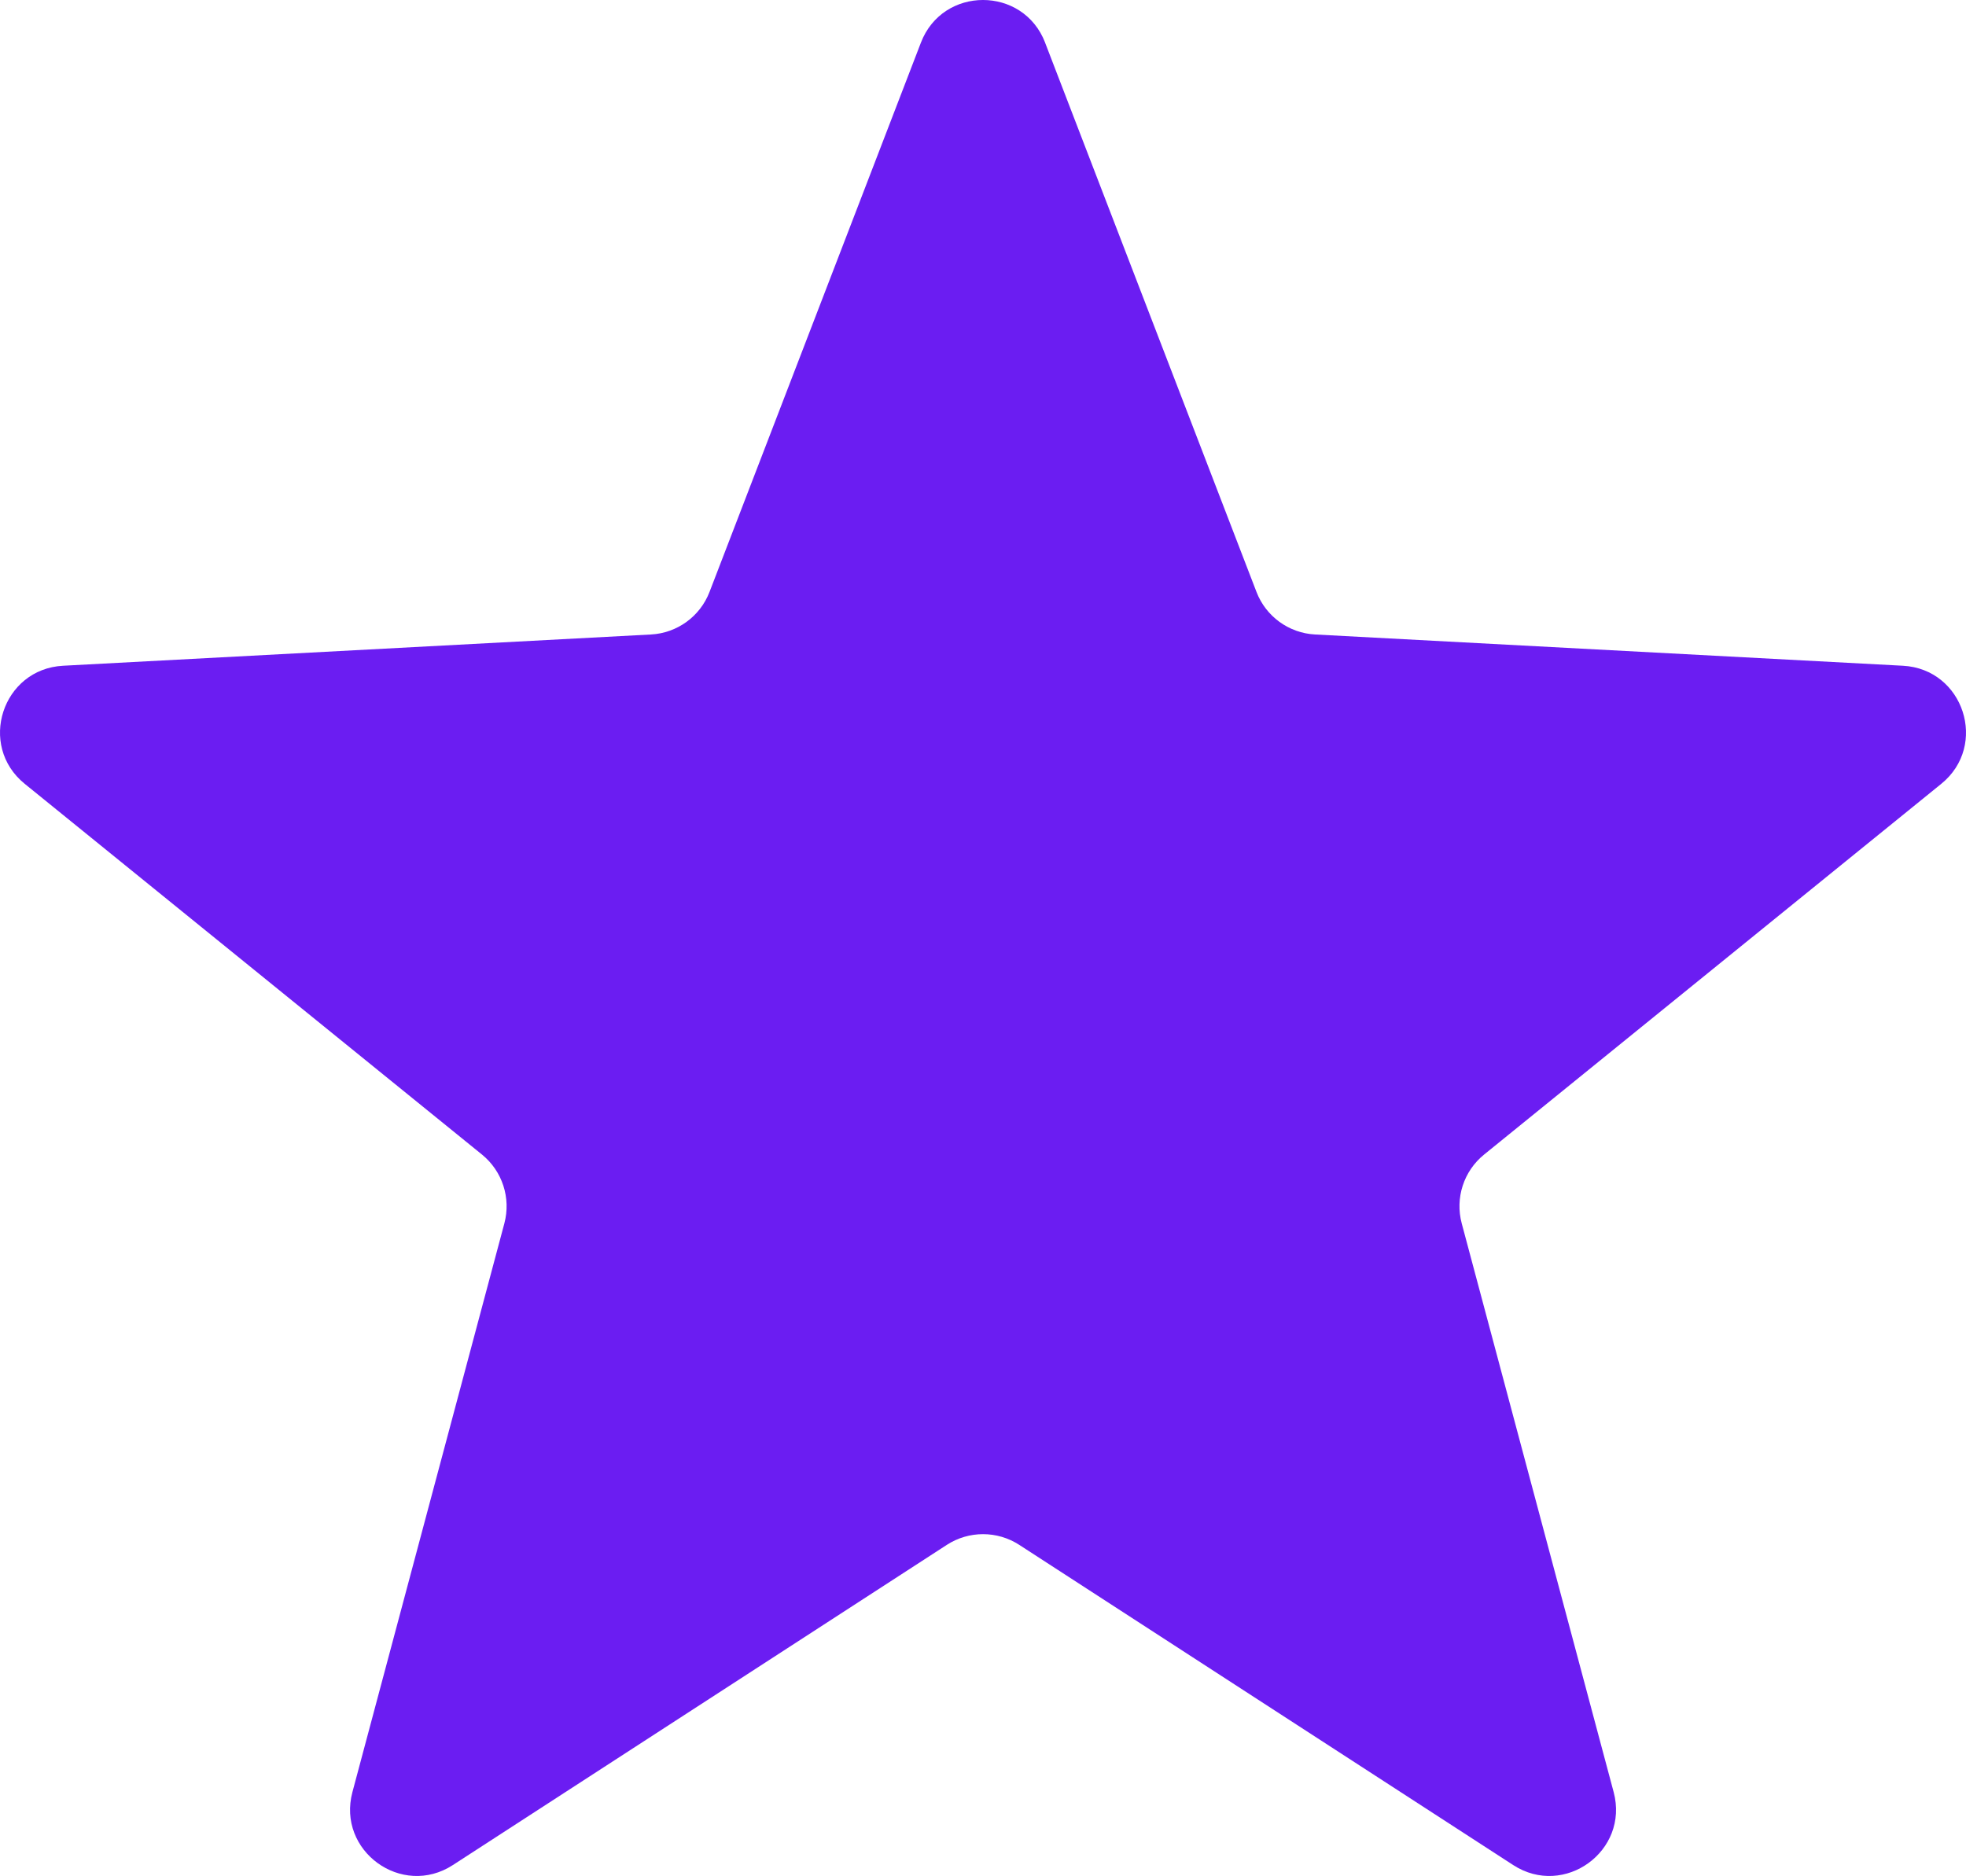 <?xml version="1.0" encoding="UTF-8"?> <svg xmlns="http://www.w3.org/2000/svg" viewBox="0 0 522.54 498.7"> <defs> <style>.cls-1{fill:none;stroke:#28646f;stroke-linecap:round;stroke-linejoin:round;stroke-width:20px;}.cls-2{fill:#6b1df2;stroke-width:0px;}</style> </defs> <g id="Layer_1"> <path class="cls-1" d="m-47.5-784.23h739.75c22.24,0,40.26,18.03,40.26,40.26V-9.05"></path> </g> <g id="Layer_4"> <path class="cls-2" d="m277.77,11.33l56.19,146.03c2.5,6.51,8.6,10.94,15.56,11.31l156.25,8.31c16.17.86,22.77,21.19,10.2,31.39l-121.52,98.56c-5.42,4.39-7.74,11.56-5.94,18.3l40.38,151.17c4.18,15.64-13.12,28.21-26.7,19.4l-131.29-85.12c-5.85-3.79-13.39-3.79-19.24,0l-131.29,85.12c-13.58,8.81-30.88-3.76-26.7-19.4l40.38-151.17c1.8-6.74-.53-13.9-5.94-18.3L6.57,208.37c-12.57-10.2-5.97-30.53,10.2-31.39l156.25-8.31c6.96-.37,13.06-4.8,15.56-11.31L244.77,11.33c5.81-15.11,27.19-15.11,33.01,0Z"></path> </g> </svg> 